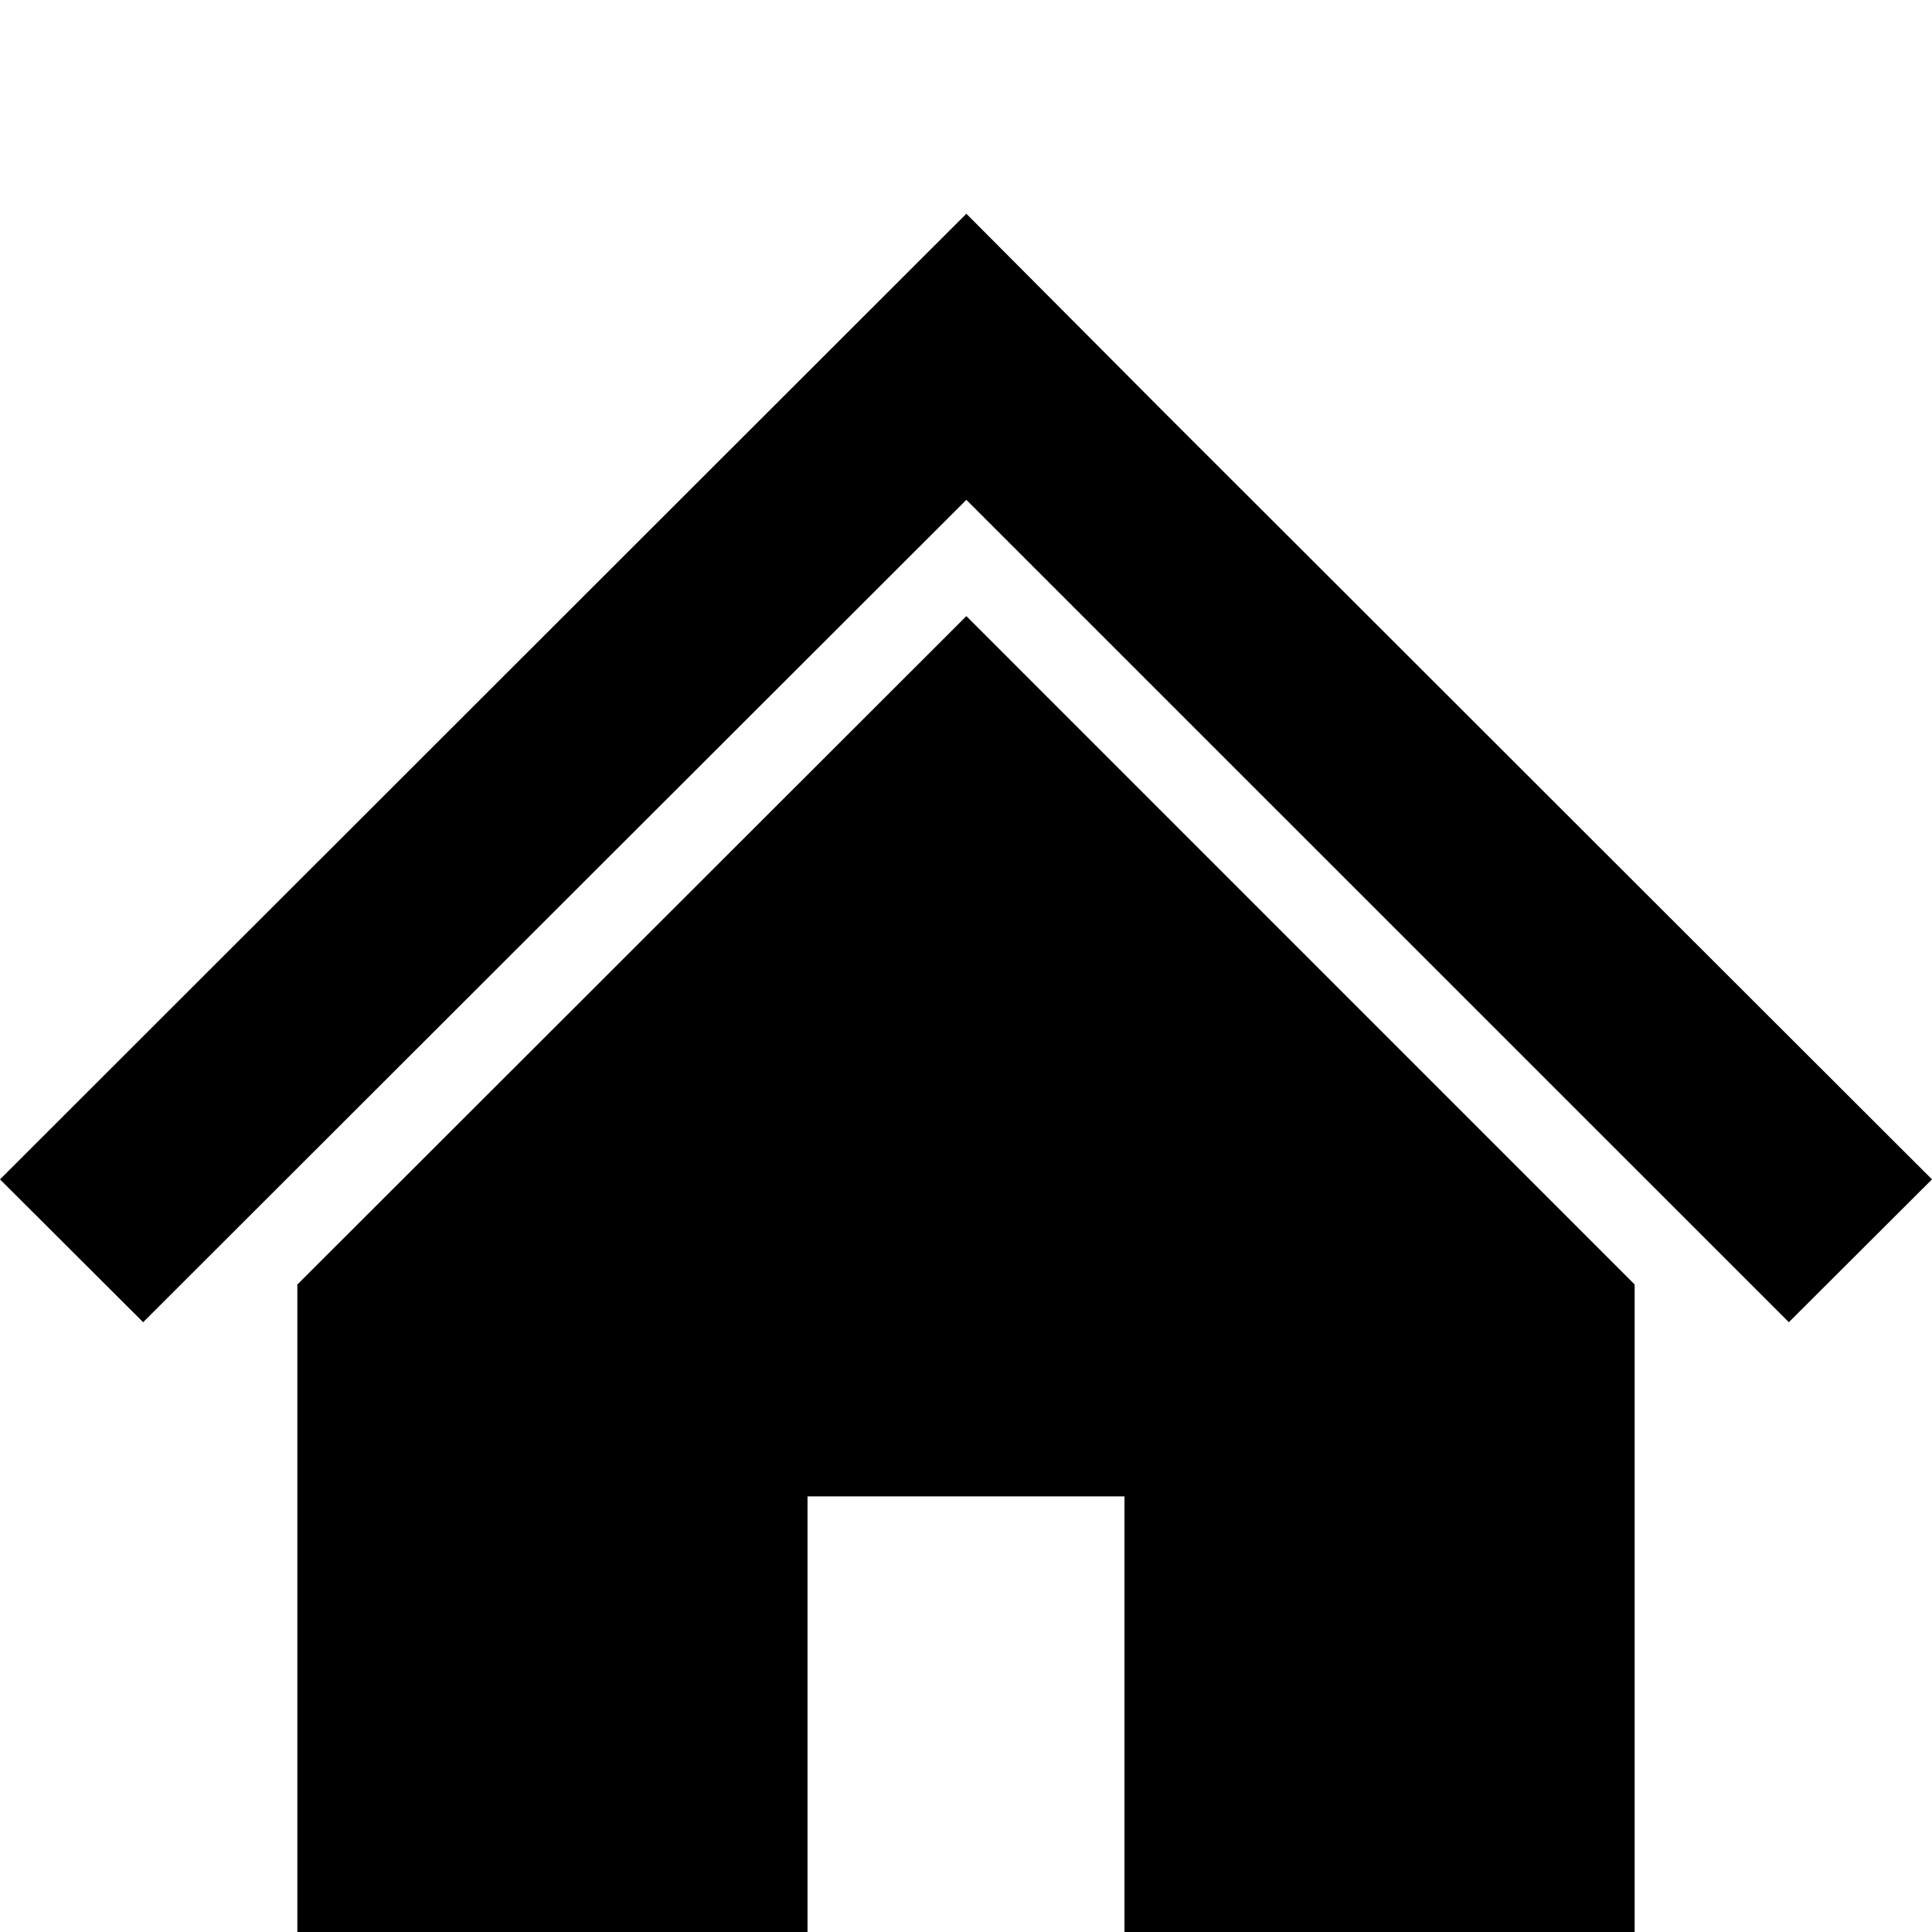 <svg xmlns="http://www.w3.org/2000/svg" width="32" height="32" viewBox="0 0 32 32"><defs><style>.a{opacity:0;}</style></defs><title>header_gnav_home</title><path d="M32,19.534,29.629,21.9,16.006,8.279,2.371,21.9,0,19.534,16.006,3.54l3.3,3.314,3.437,3.433,4.331,4.327ZM4.925,21.276V32h8.45V24.785h5.25V32h8.45V21.275L16.006,10.205Z"/><rect class="a" width="32" height="32"/></svg>